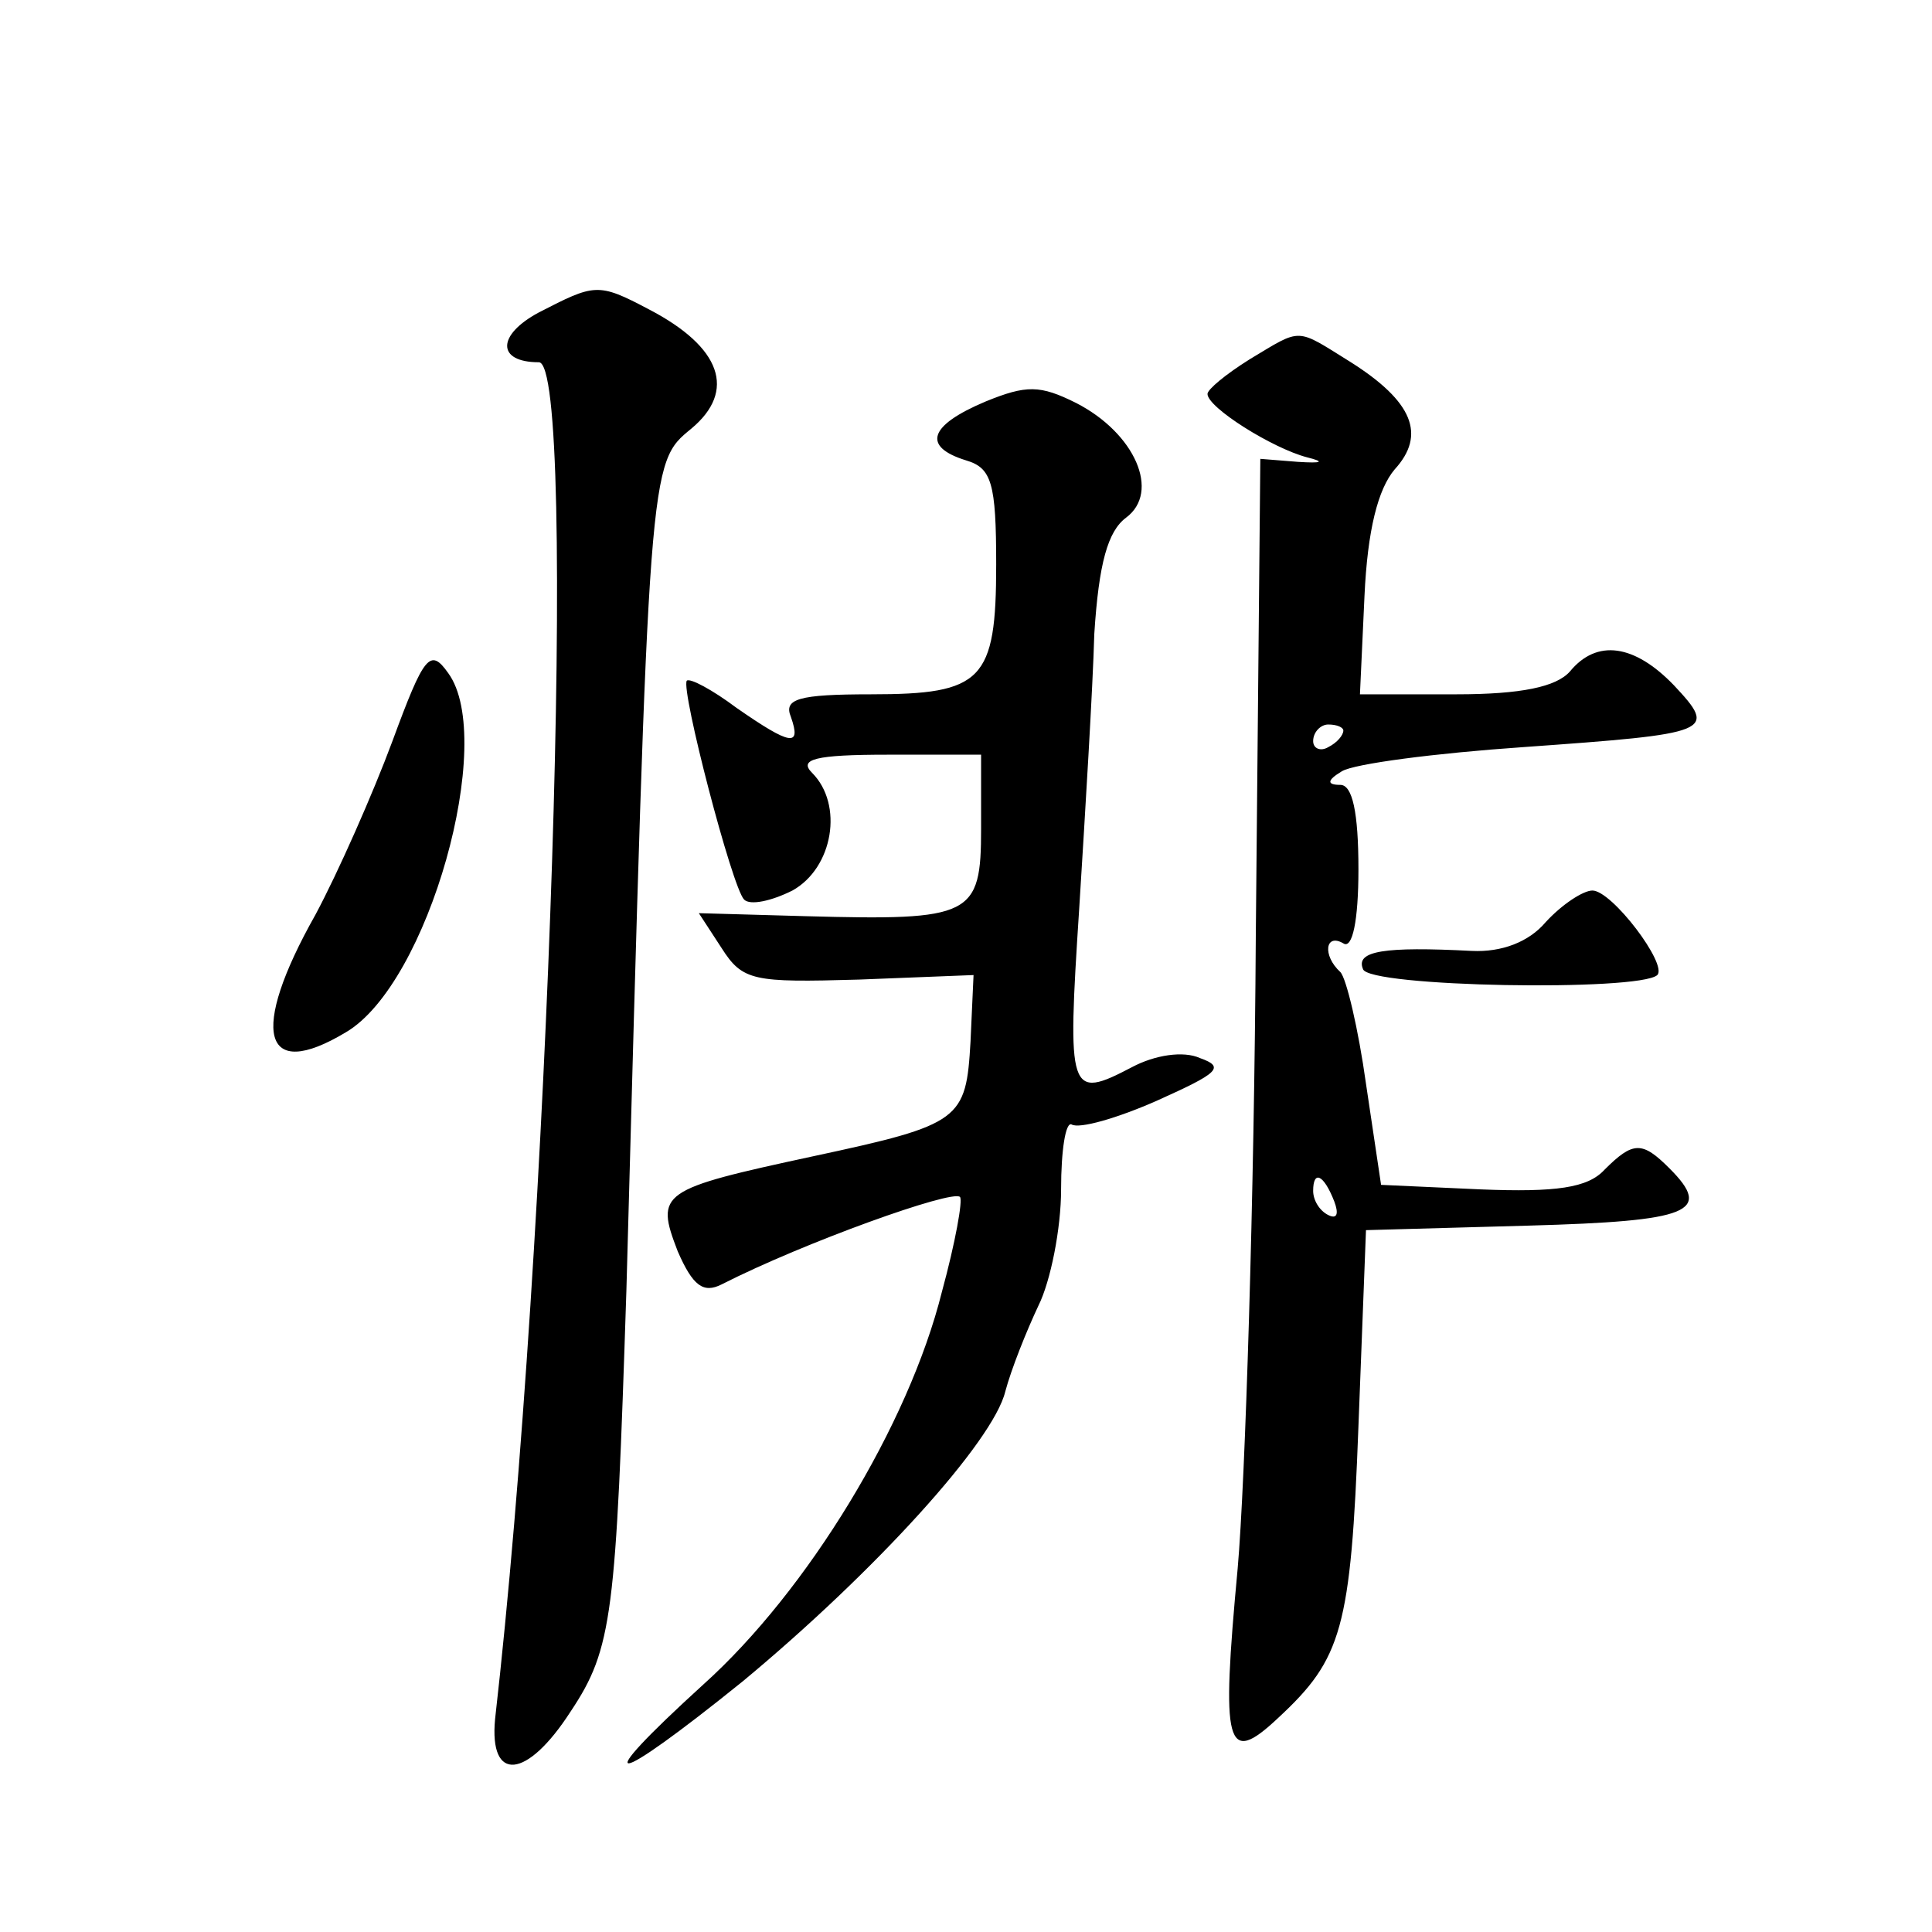 <?xml version="1.0" standalone="no"?>
<!DOCTYPE svg PUBLIC "-//W3C//DTD SVG 20010904//EN"
 "http://www.w3.org/TR/2001/REC-SVG-20010904/DTD/svg10.dtd">
<svg version="1.0" xmlns="http://www.w3.org/2000/svg"
 width="128pt" height="128pt" viewBox="0 0 128 128"
 preserveAspectRatio="xMidYMid meet">
<g transform="translate(0,128) scale(0.1,-0.1)"
fill="#0" stroke="none">
<path d="M357 1073 c-28 -15 -28 -33 0 -33 26 0 7 -583 -29 -899 -4 -42 21 -40
50 5 28 42 30 64 37 279 15 551 15 548 43 571 30 25 20 54 -28 79 -34 18 -36 17
-73 -2z M828 1042 c-16 -10 -28 -20 -28 -23 0 -9 43 -36 66 -42 12 -3 10 -4 -6
-3 l-25 2 -3 -316 c-1 -173 -7 -362 -12 -419 -11 -118 -8 -132 27 -99 42 39 48
59 53 193 l5 130 108 3 c107 3 122 9 93 38 -18 18 -24 18 -43 -1 -11 -12 -32 -15
-82 -13 l-66 3 -10 67 c-5 36 -13 70 -17 74 -12 11 -10 26 2 19 6 -4 10 15 10 49
0 38 -4 56 -12 56 -9 0 -9 3 1 9 8 5 62 12 120 16 126 9 129 10 100 41 -26 27 -51
31 -69 9 -9 -10 -32 -15 -75 -15 l-64 0 3 65 c2 44 9 71 20 84 21 23 12 45 -29
71 -37 23 -32 23 -67 2z m62 -246 c0 -3 -4 -8 -10 -11 -5 -3 -10 -1 -10 4 0 6 5
11 10 11 6 0 10 -2 10 -4z m-6 -312 c3 -8 2 -12 -4 -9 -6 3 -10 10 -10 16 0 14
7 11 14 -7z M653 1014 c-38 -16 -42 -30 -13 -39 17 -5 20 -15 20 -69 0 -77 -9 -86
-83 -86 -48 0 -58 -3 -53 -15 7 -20 0 -19 -36 6 -16 12 -31 20 -33 18 -4 -6 30
-137 38 -145 4 -4 18 -1 32 6 27 15 34 57 13 78 -9 9 2 12 50 12 l62 0 0 -49 c0
-58 -6 -61 -116 -58 l-71 2 15 -23 c14 -22 21 -23 91 -21 l76 3 -2 -44 c-3 -52
-6 -55 -104 -76 -102 -22 -105 -24 -90 -63 10 -23 17 -28 29 -22 55 28 153 63 158
58 2 -2 -3 -30 -12 -63 -22 -88 -89 -198 -158 -260 -78 -71 -62 -69 26 2 88 73
166 159 174 192 4 15 14 40 22 57 8 16 15 51 15 77 0 26 3 45 7 43 5 -3 30 4 57
16 40 18 45 22 28 28 -11 5 -30 2 -45 -6 -42 -22 -43 -18 -35 105 4 64 9 146 10
182 3 47 9 68 21 77 23 17 6 56 -33 76 -24 12 -33 12 -60 1z M260 789 c-13 -35
-36 -87 -51 -115 -44 -78 -35 -111 20 -78 55 32 100 194 68 238 -12 17 -16 12 -37
-45z M1024 669 c-11 -13 -29 -20 -49 -19 -58 3 -77 0 -72 -12 3 -12 183 -15 195
-4 7 7 -30 56 -43 56 -6 0 -20 -9 -31 -21z"/>
</g>
</svg>
